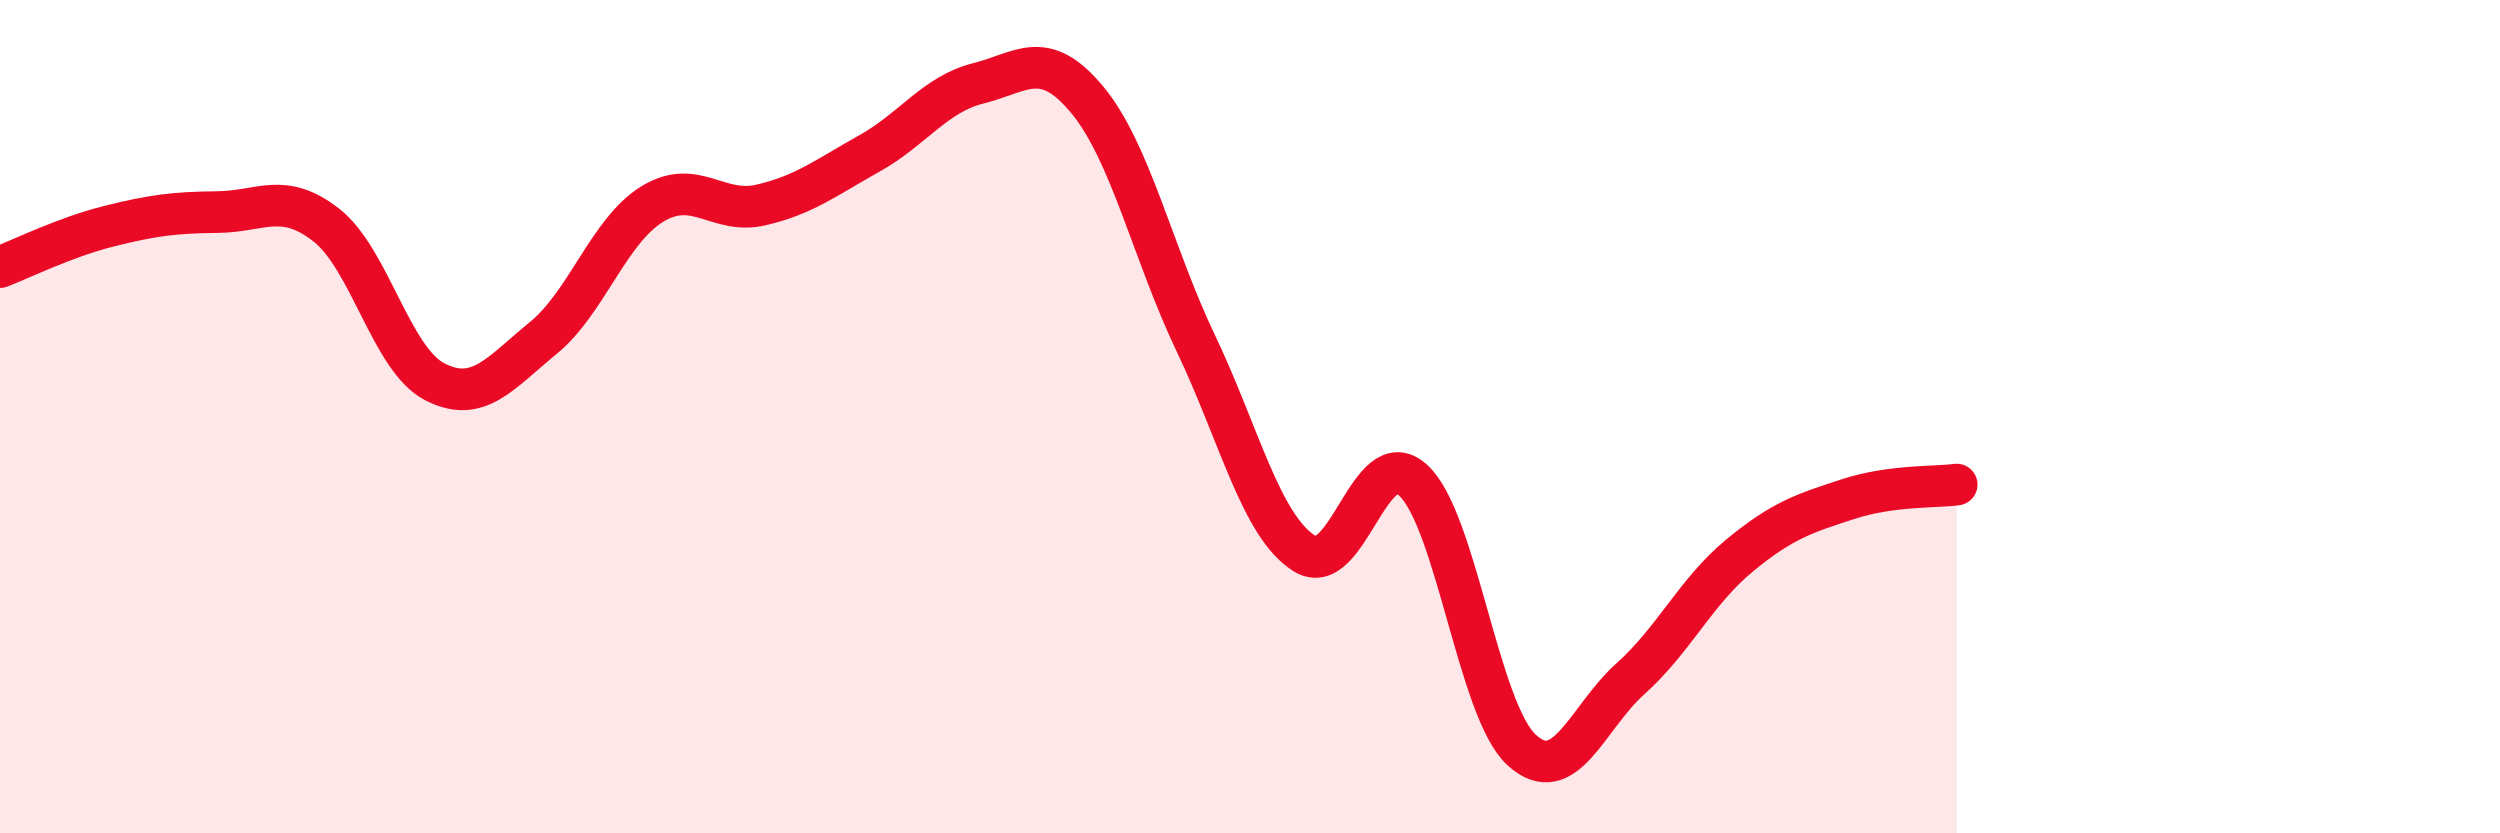 
    <svg width="60" height="20" viewBox="0 0 60 20" xmlns="http://www.w3.org/2000/svg">
      <path
        d="M 0,6.41 C 0.52,6.21 1.57,5.69 2.61,5.43 C 3.65,5.17 4.18,5.1 5.22,5.09 C 6.26,5.08 6.79,4.59 7.83,5.4 C 8.87,6.21 9.39,8.62 10.43,9.16 C 11.47,9.7 12,8.96 13.04,8.11 C 14.08,7.26 14.61,5.54 15.65,4.9 C 16.69,4.26 17.22,5.16 18.26,4.92 C 19.3,4.68 19.83,4.26 20.87,3.68 C 21.91,3.1 22.44,2.26 23.48,2 C 24.52,1.74 25.05,1.14 26.09,2.39 C 27.13,3.64 27.66,6.06 28.7,8.24 C 29.74,10.42 30.26,12.62 31.3,13.28 C 32.34,13.94 32.87,10.58 33.91,11.52 C 34.95,12.46 35.48,17.05 36.52,18 C 37.56,18.95 38.09,17.22 39.13,16.29 C 40.17,15.36 40.7,14.2 41.74,13.34 C 42.78,12.48 43.31,12.32 44.35,11.98 C 45.39,11.64 46.44,11.7 46.96,11.63L46.96 20L0 20Z"
        fill="#EB0A25"
        opacity="0.1"
        stroke-linecap="round"
        stroke-linejoin="round"
      />
      <path
        d="M 0,6.41 C 0.52,6.21 1.57,5.69 2.61,5.43 C 3.65,5.17 4.18,5.1 5.22,5.09 C 6.26,5.08 6.79,4.59 7.83,5.4 C 8.87,6.21 9.39,8.62 10.43,9.16 C 11.47,9.7 12,8.96 13.04,8.11 C 14.08,7.26 14.61,5.54 15.65,4.9 C 16.69,4.26 17.22,5.16 18.26,4.92 C 19.3,4.68 19.83,4.26 20.87,3.68 C 21.91,3.1 22.44,2.26 23.48,2 C 24.52,1.74 25.05,1.14 26.09,2.39 C 27.13,3.64 27.66,6.06 28.7,8.24 C 29.74,10.42 30.26,12.62 31.3,13.28 C 32.34,13.94 32.87,10.58 33.91,11.52 C 34.95,12.46 35.48,17.05 36.52,18 C 37.56,18.95 38.09,17.22 39.13,16.29 C 40.17,15.36 40.7,14.2 41.74,13.34 C 42.78,12.48 43.31,12.32 44.35,11.98 C 45.39,11.64 46.44,11.7 46.96,11.63"
        stroke="#EB0A25"
        stroke-width="1"
        fill="none"
        stroke-linecap="round"
        stroke-linejoin="round"
      />
    </svg>
  